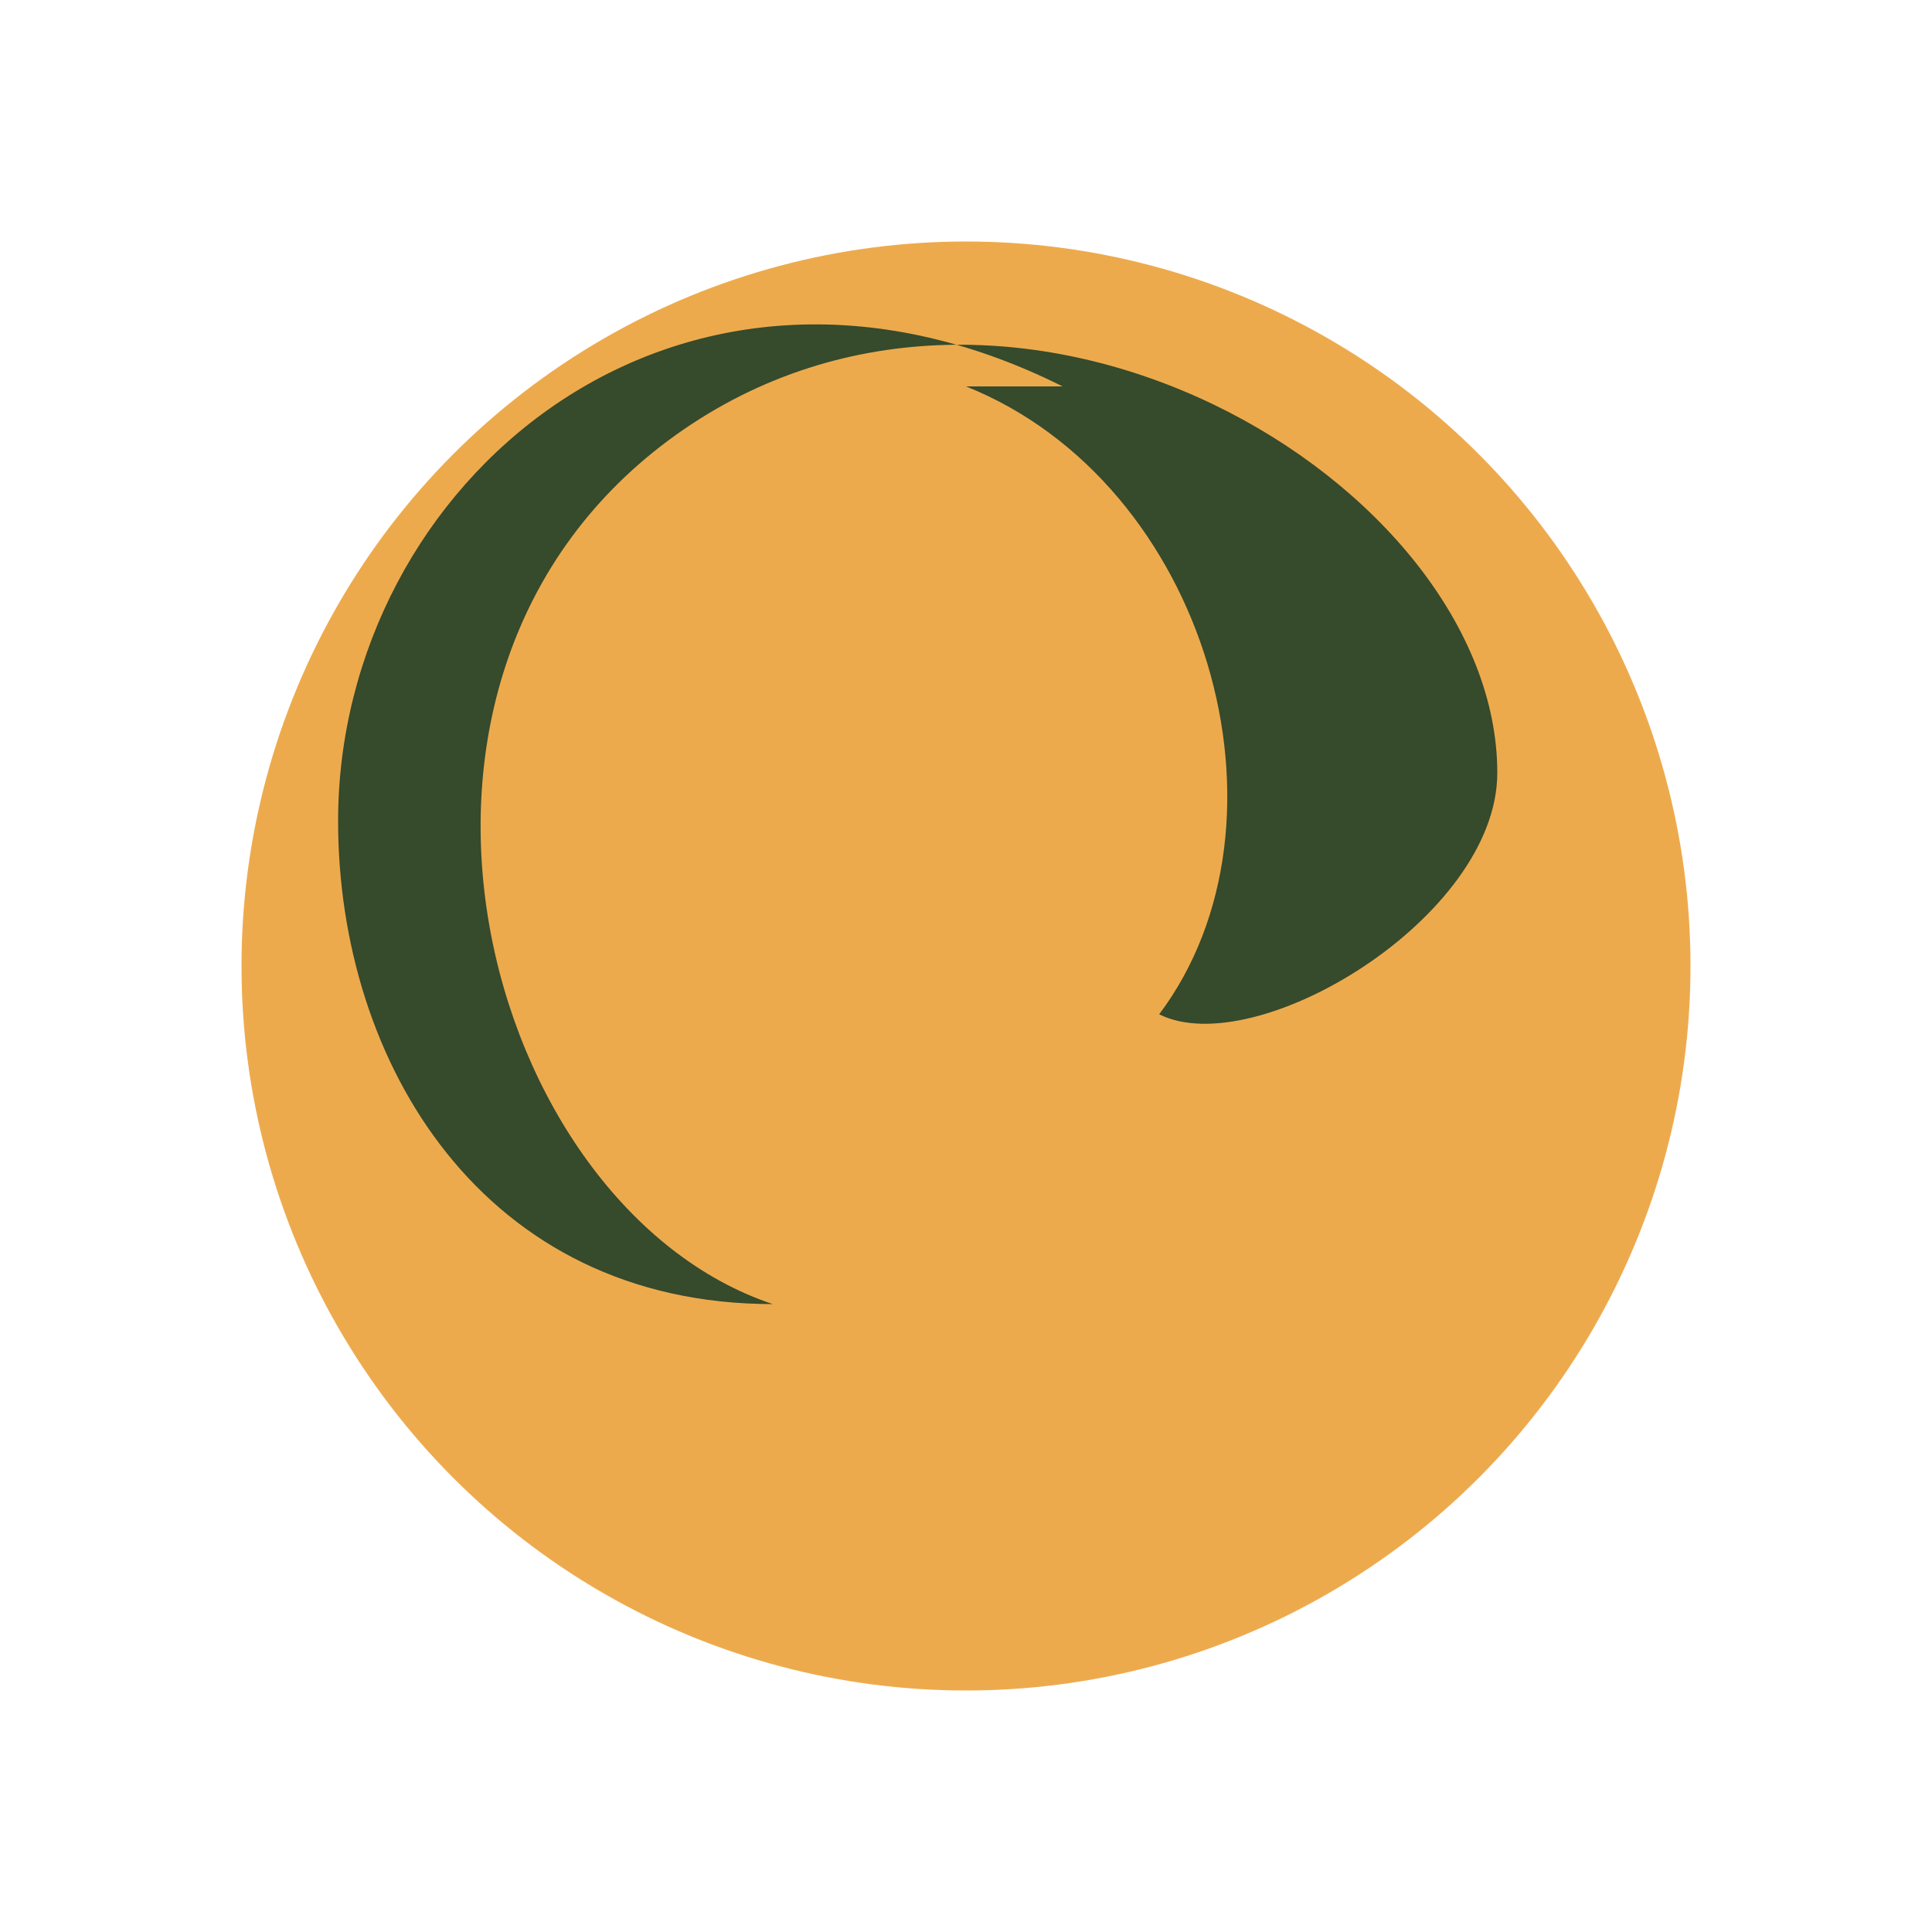 <?xml version="1.0" encoding="UTF-8"?>
<svg xmlns="http://www.w3.org/2000/svg" width="40" height="40" viewBox="0 0 40 40"><ellipse cx="20" cy="20" rx="15" ry="15" fill="#EDAA4D"/><path d="M20 8c5 2 7 9 4 13 2 1 7-2 7-5 0-6-10-12-17-7-7 5-4 16 2 18-6 0-9-5-9-10 0-7 7-13 15-9z" fill="#364A2C"/></svg>